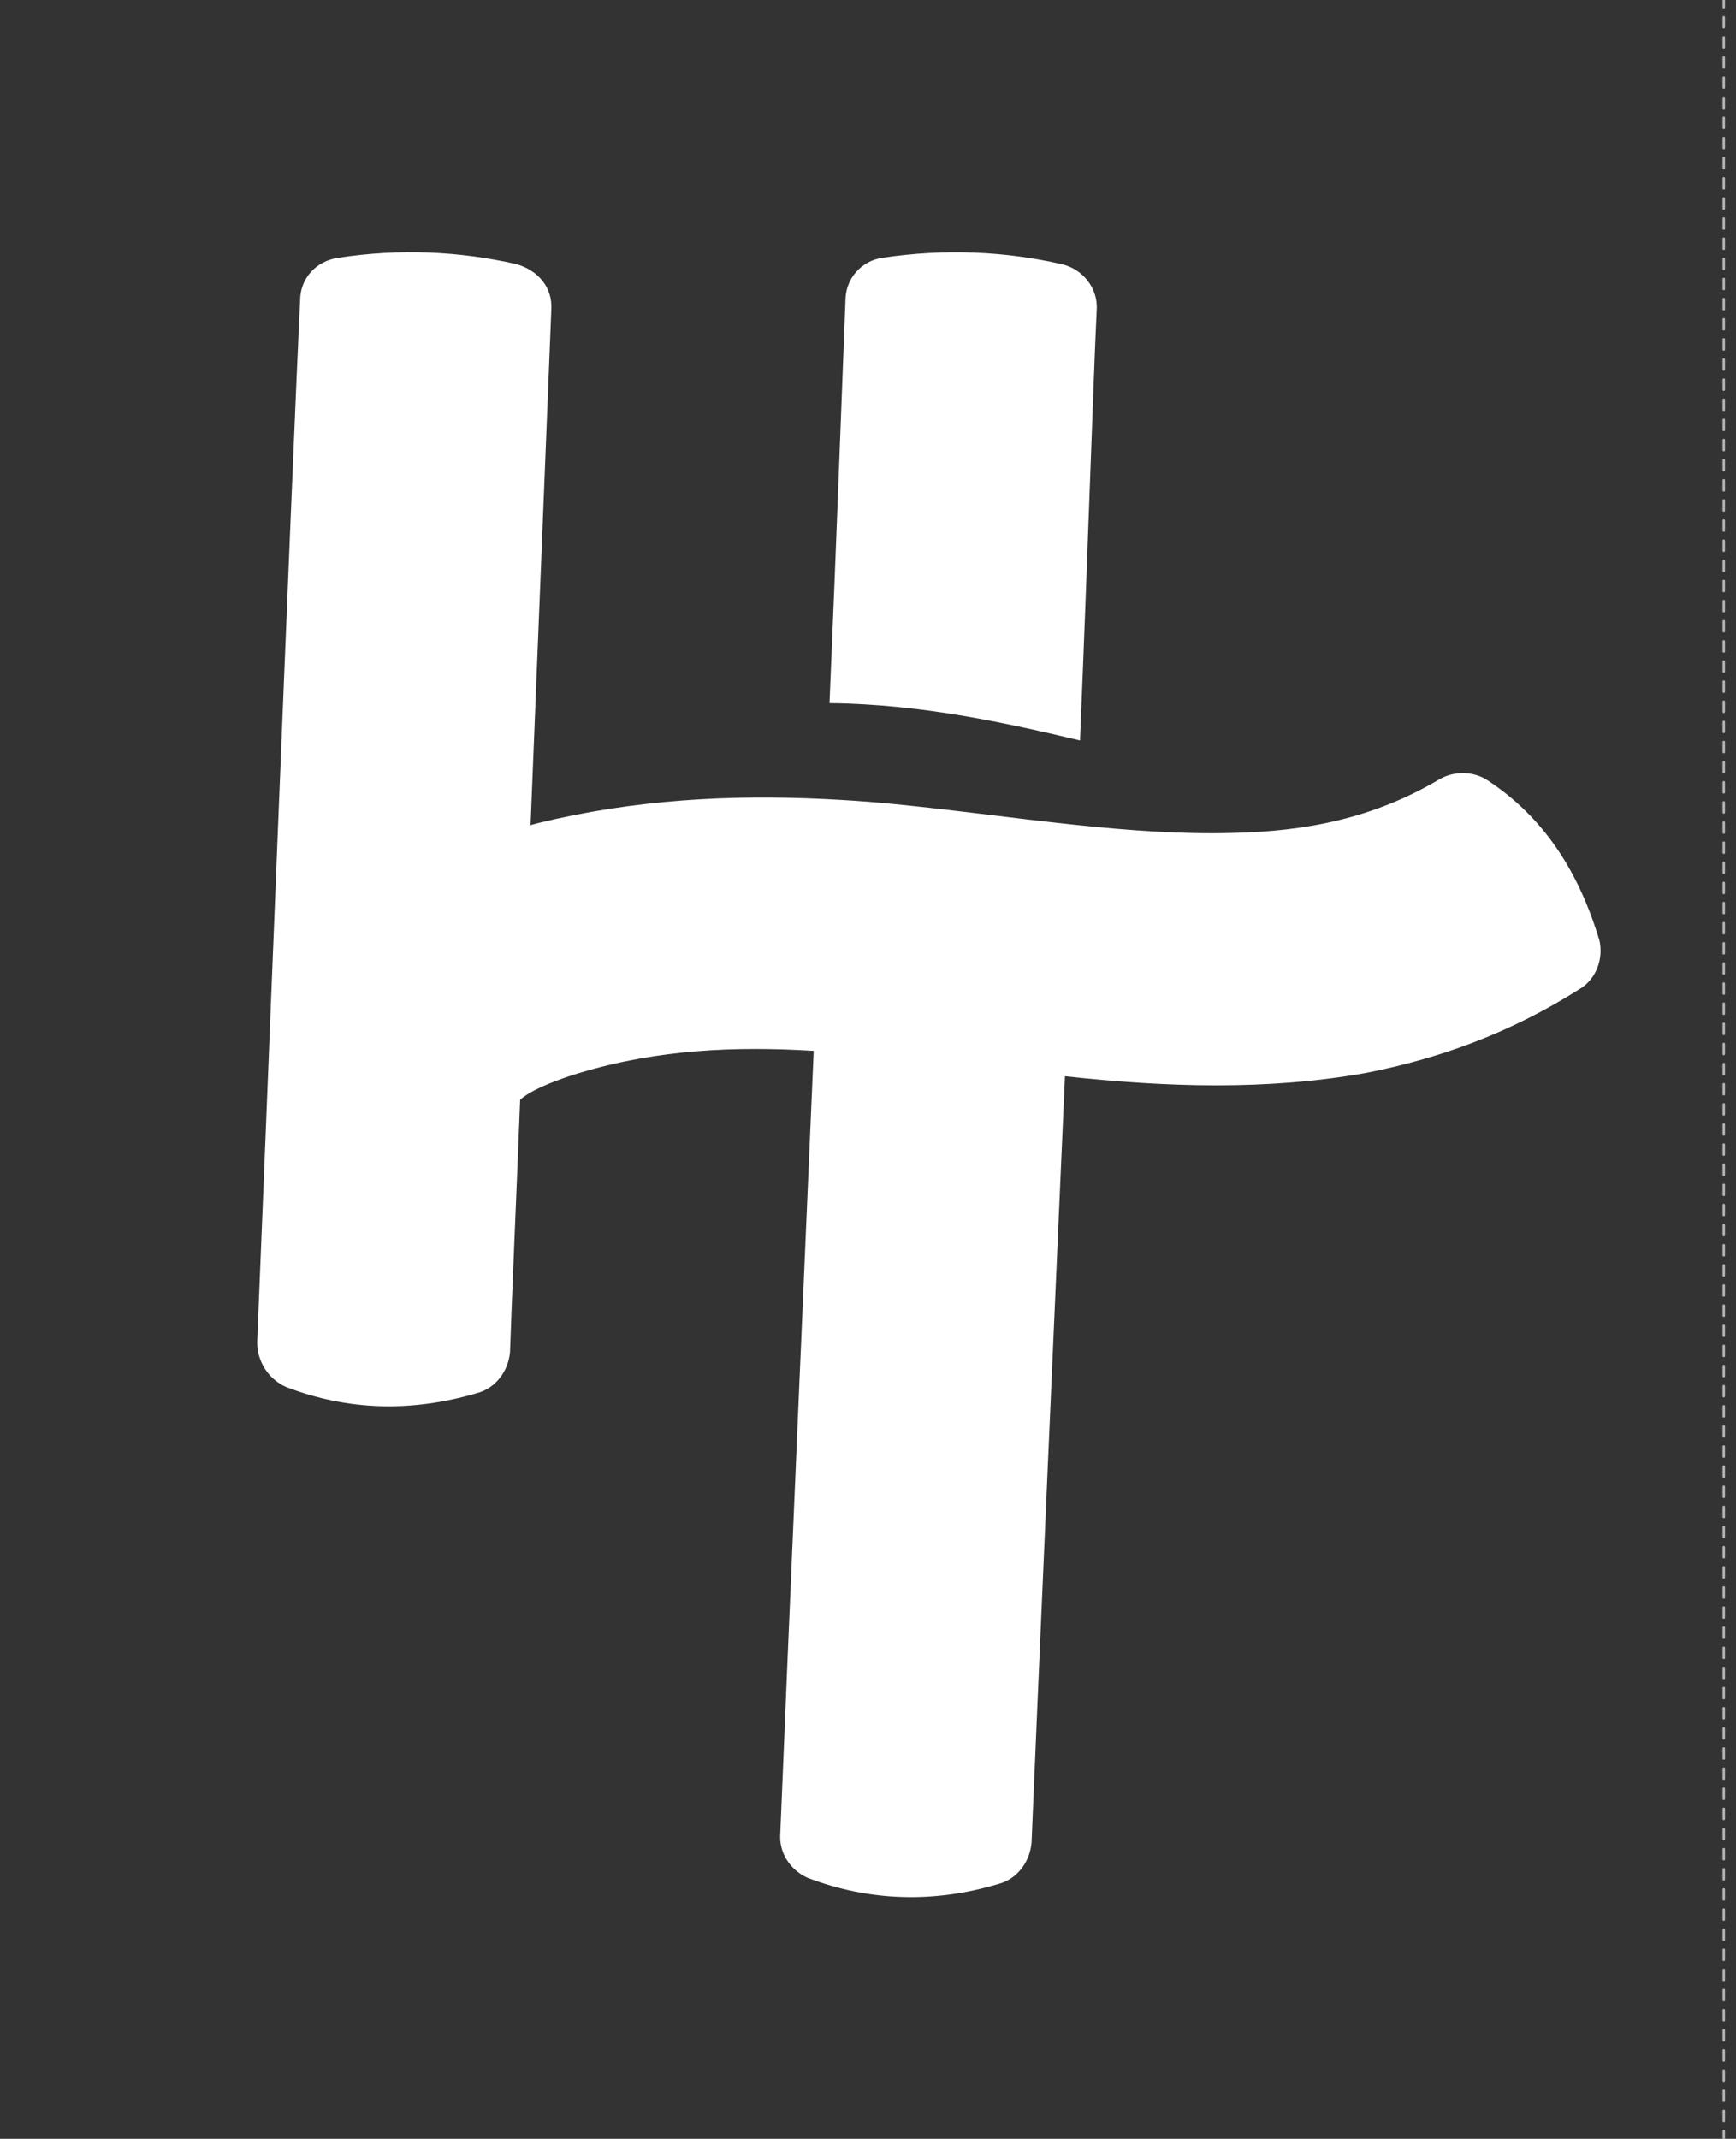 <?xml version="1.0" encoding="UTF-8"?>
<svg id="Layer_1" data-name="Layer 1" xmlns="http://www.w3.org/2000/svg" viewBox="0 0 345 425">
  <rect x="0" y="0" width="345" height="425" fill="#333333" stroke="none"/>
  <defs>
    <style>
      .cls-1 {
        fill: none;
        stroke: #b3b3b3;
        stroke-dasharray: 0 0 2 2;
        stroke-linecap: round;
        stroke-miterlimit: 10;
        stroke-width: .5px;
      }

      .cls-2 {
        fill: #fff;
        stroke-width: 0px;
      }
    </style>
  </defs>
  <g>
    <path class="cls-2" d="M317.8,186.69c-4.11-13.59-11.06-24.33-22.12-31.6-2.84-1.9-6.64-1.9-9.48-.32-13.27,7.9-26.86,10.43-41.08,10.74-10.17.29-20.59-.47-31.19-1.58-12.79-1.34-25.83-3.21-38.96-4.42-3.63-.31-7.27-.55-10.92-.73-18.89-.92-38,.07-57.34,4.83-.03,0-.06.02-.08.02-.38.1-.78.21-1.19.33,0,0,0,0,0,0,0,0,3.49-86.85,4.12-102.32.32-4.42-2.53-7.9-6.95-9.16-11.06-2.53-23.07-3.16-35.39-1.26-4.42.63-7.58,4.11-7.58,8.53-1.58,32.55-7.27,176.97-8.53,206.99,0,3.79,2.21,7.27,5.69,8.85,12.32,4.74,24.96,5.06,37.92,1.26,3.79-.95,6.32-4.42,6.64-8.22.29-9.1,1.13-27.73,2.01-50.08,2.83-2.73,11.76-5.34,11.76-5.34,15.72-4.74,31.15-5.33,46.58-4.4-.06,1.26-5.72,132.15-6.64,155.46-.32,3.79,1.9,7.27,5.37,8.85,12.32,4.74,25.28,5.06,37.92,1.26,3.79-.95,6.32-4.42,6.64-8.22.62-15.58,5.97-137.43,6.64-152.3.07,0,.15.02.22.02,20.15,2.19,39.98,2.81,59.5-.66,14.54-2.84,28.76-7.9,42.66-16.75,3.16-1.9,4.74-6,3.79-9.8Z"/>
    <path class="cls-2" d="M217.95,61.65c.32-4.42-2.84-8.22-6.95-9.16-11.06-2.53-23.07-3.16-35.71-1.26-4.11.63-7.27,4.11-7.27,8.53-.51,12.51-1.85,49.51-3.17,79.96,18.65.19,35.71,4.08,49.78,7.41,1.39-32.8,2.67-72.19,3.32-85.48Z"/>
  </g>
  <line class="cls-1" x1="342.57" y1="425.44" x2="342.57"/>
</svg>